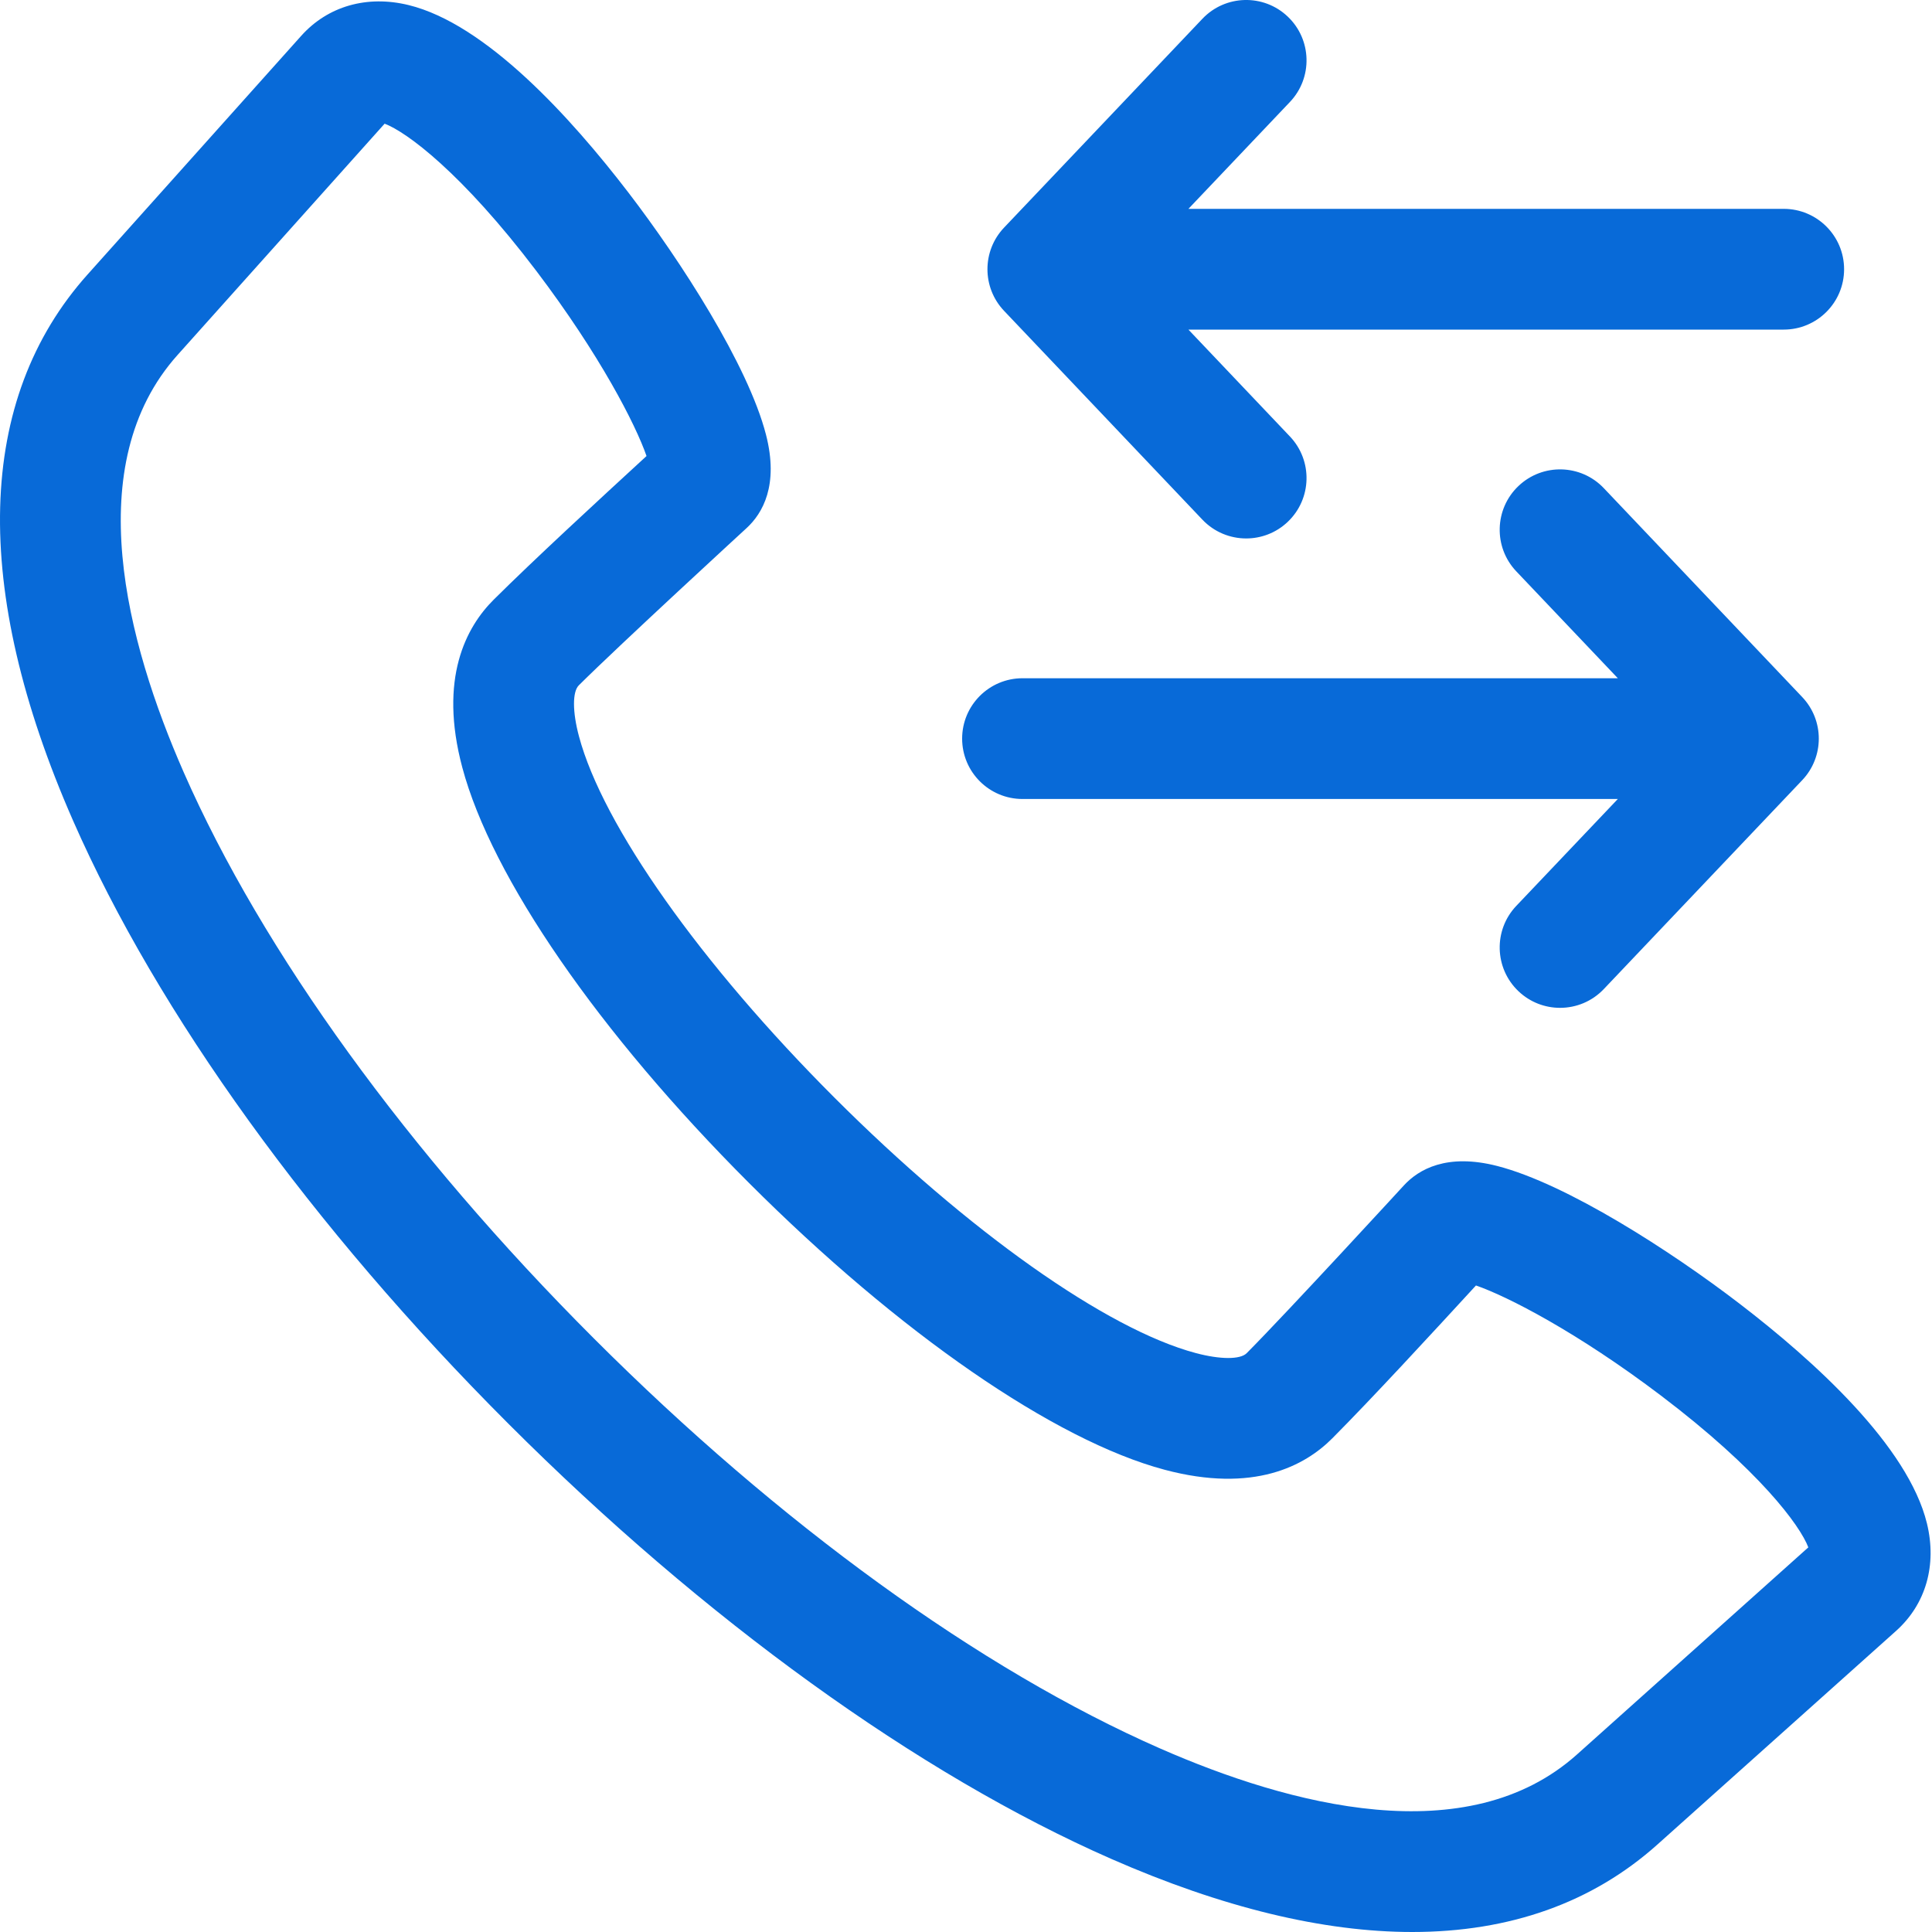 <svg width="70" height="70" viewBox="0 0 70 70" fill="none" xmlns="http://www.w3.org/2000/svg">
<g clip-path="url(#clip0_973_6620)">
<path d="M34.86 26.762C34.86 25.553 35.84 24.574 37.048 24.574H58.617L54.938 20.701C54.106 19.825 54.142 18.44 55.018 17.608C55.894 16.776 57.279 16.812 58.11 17.688L65.297 25.255C66.099 26.099 66.099 27.424 65.297 28.268L58.11 35.835C57.68 36.288 57.103 36.516 56.524 36.516C55.983 36.516 55.441 36.317 55.018 35.915C54.142 35.083 54.106 33.698 54.938 32.822L58.617 28.949H37.048C35.84 28.949 34.86 27.97 34.86 26.762ZM43.565 18.828C43.995 19.281 44.573 19.509 45.151 19.509C45.692 19.509 46.234 19.31 46.657 18.908C47.533 18.076 47.569 16.691 46.737 15.815L43.059 11.942H64.627C65.836 11.942 66.815 10.963 66.815 9.755C66.815 8.547 65.836 7.567 64.627 7.567H43.059L46.737 3.694C47.569 2.818 47.533 1.433 46.657 0.601C45.782 -0.231 44.397 -0.195 43.565 0.681L36.378 8.248C35.577 9.092 35.577 10.417 36.378 11.261L43.565 18.828ZM68.699 59.09L60.055 66.827C57.694 68.942 54.696 70 51.169 70C47.95 70 44.289 69.118 40.267 67.353C33.281 64.286 25.521 58.685 18.418 51.582C11.315 44.479 5.714 36.719 2.647 29.733C-1.053 21.304 -0.871 14.462 3.173 9.945L10.911 1.301C11.875 0.223 13.293 -0.184 14.801 0.183C17.605 0.867 20.682 4.255 22.769 6.978C24.662 9.447 27.103 13.226 27.753 15.748C28.225 17.579 27.631 18.6 27.05 19.134C27.05 19.134 22.456 23.354 20.972 24.83C20.737 25.063 20.739 25.789 20.977 26.678C21.837 29.904 25.384 34.92 30.232 39.768C35.08 44.616 40.096 48.163 43.321 49.023C44.211 49.261 44.937 49.263 45.17 49.028C46.644 47.545 50.865 42.95 50.865 42.95C51.399 42.369 52.421 41.775 54.252 42.247C56.774 42.897 60.553 45.338 63.022 47.231C65.745 49.318 69.133 52.394 69.817 55.198C70.184 56.706 69.777 58.124 68.699 59.09ZM65.519 56.064C65.219 55.271 63.743 53.266 60.184 50.568C57.139 48.261 54.615 46.969 53.477 46.575C51.862 48.332 49.743 50.633 48.273 52.112C47.283 53.108 45.425 54.113 42.193 53.251C38.208 52.187 32.58 48.303 27.139 42.862C21.697 37.42 17.813 31.792 16.75 27.807C15.887 24.575 16.892 22.717 17.888 21.727C19.367 20.257 21.667 18.139 23.425 16.523C23.031 15.385 21.739 12.861 19.432 9.816C16.734 6.257 14.729 4.781 13.936 4.481L6.432 12.863C2.876 16.835 4.589 23.273 6.653 27.974C9.507 34.475 14.783 41.761 21.512 48.489C28.239 55.217 35.525 60.493 42.026 63.347C46.727 65.411 53.165 67.124 57.137 63.568L65.519 56.064Z" fill="#086AD8"/>
</g>
<defs>
<clipPath id="clip0_973_6620">
<rect width="70" height="70" fill="white"/>
</clipPath>
</defs>
</svg>

